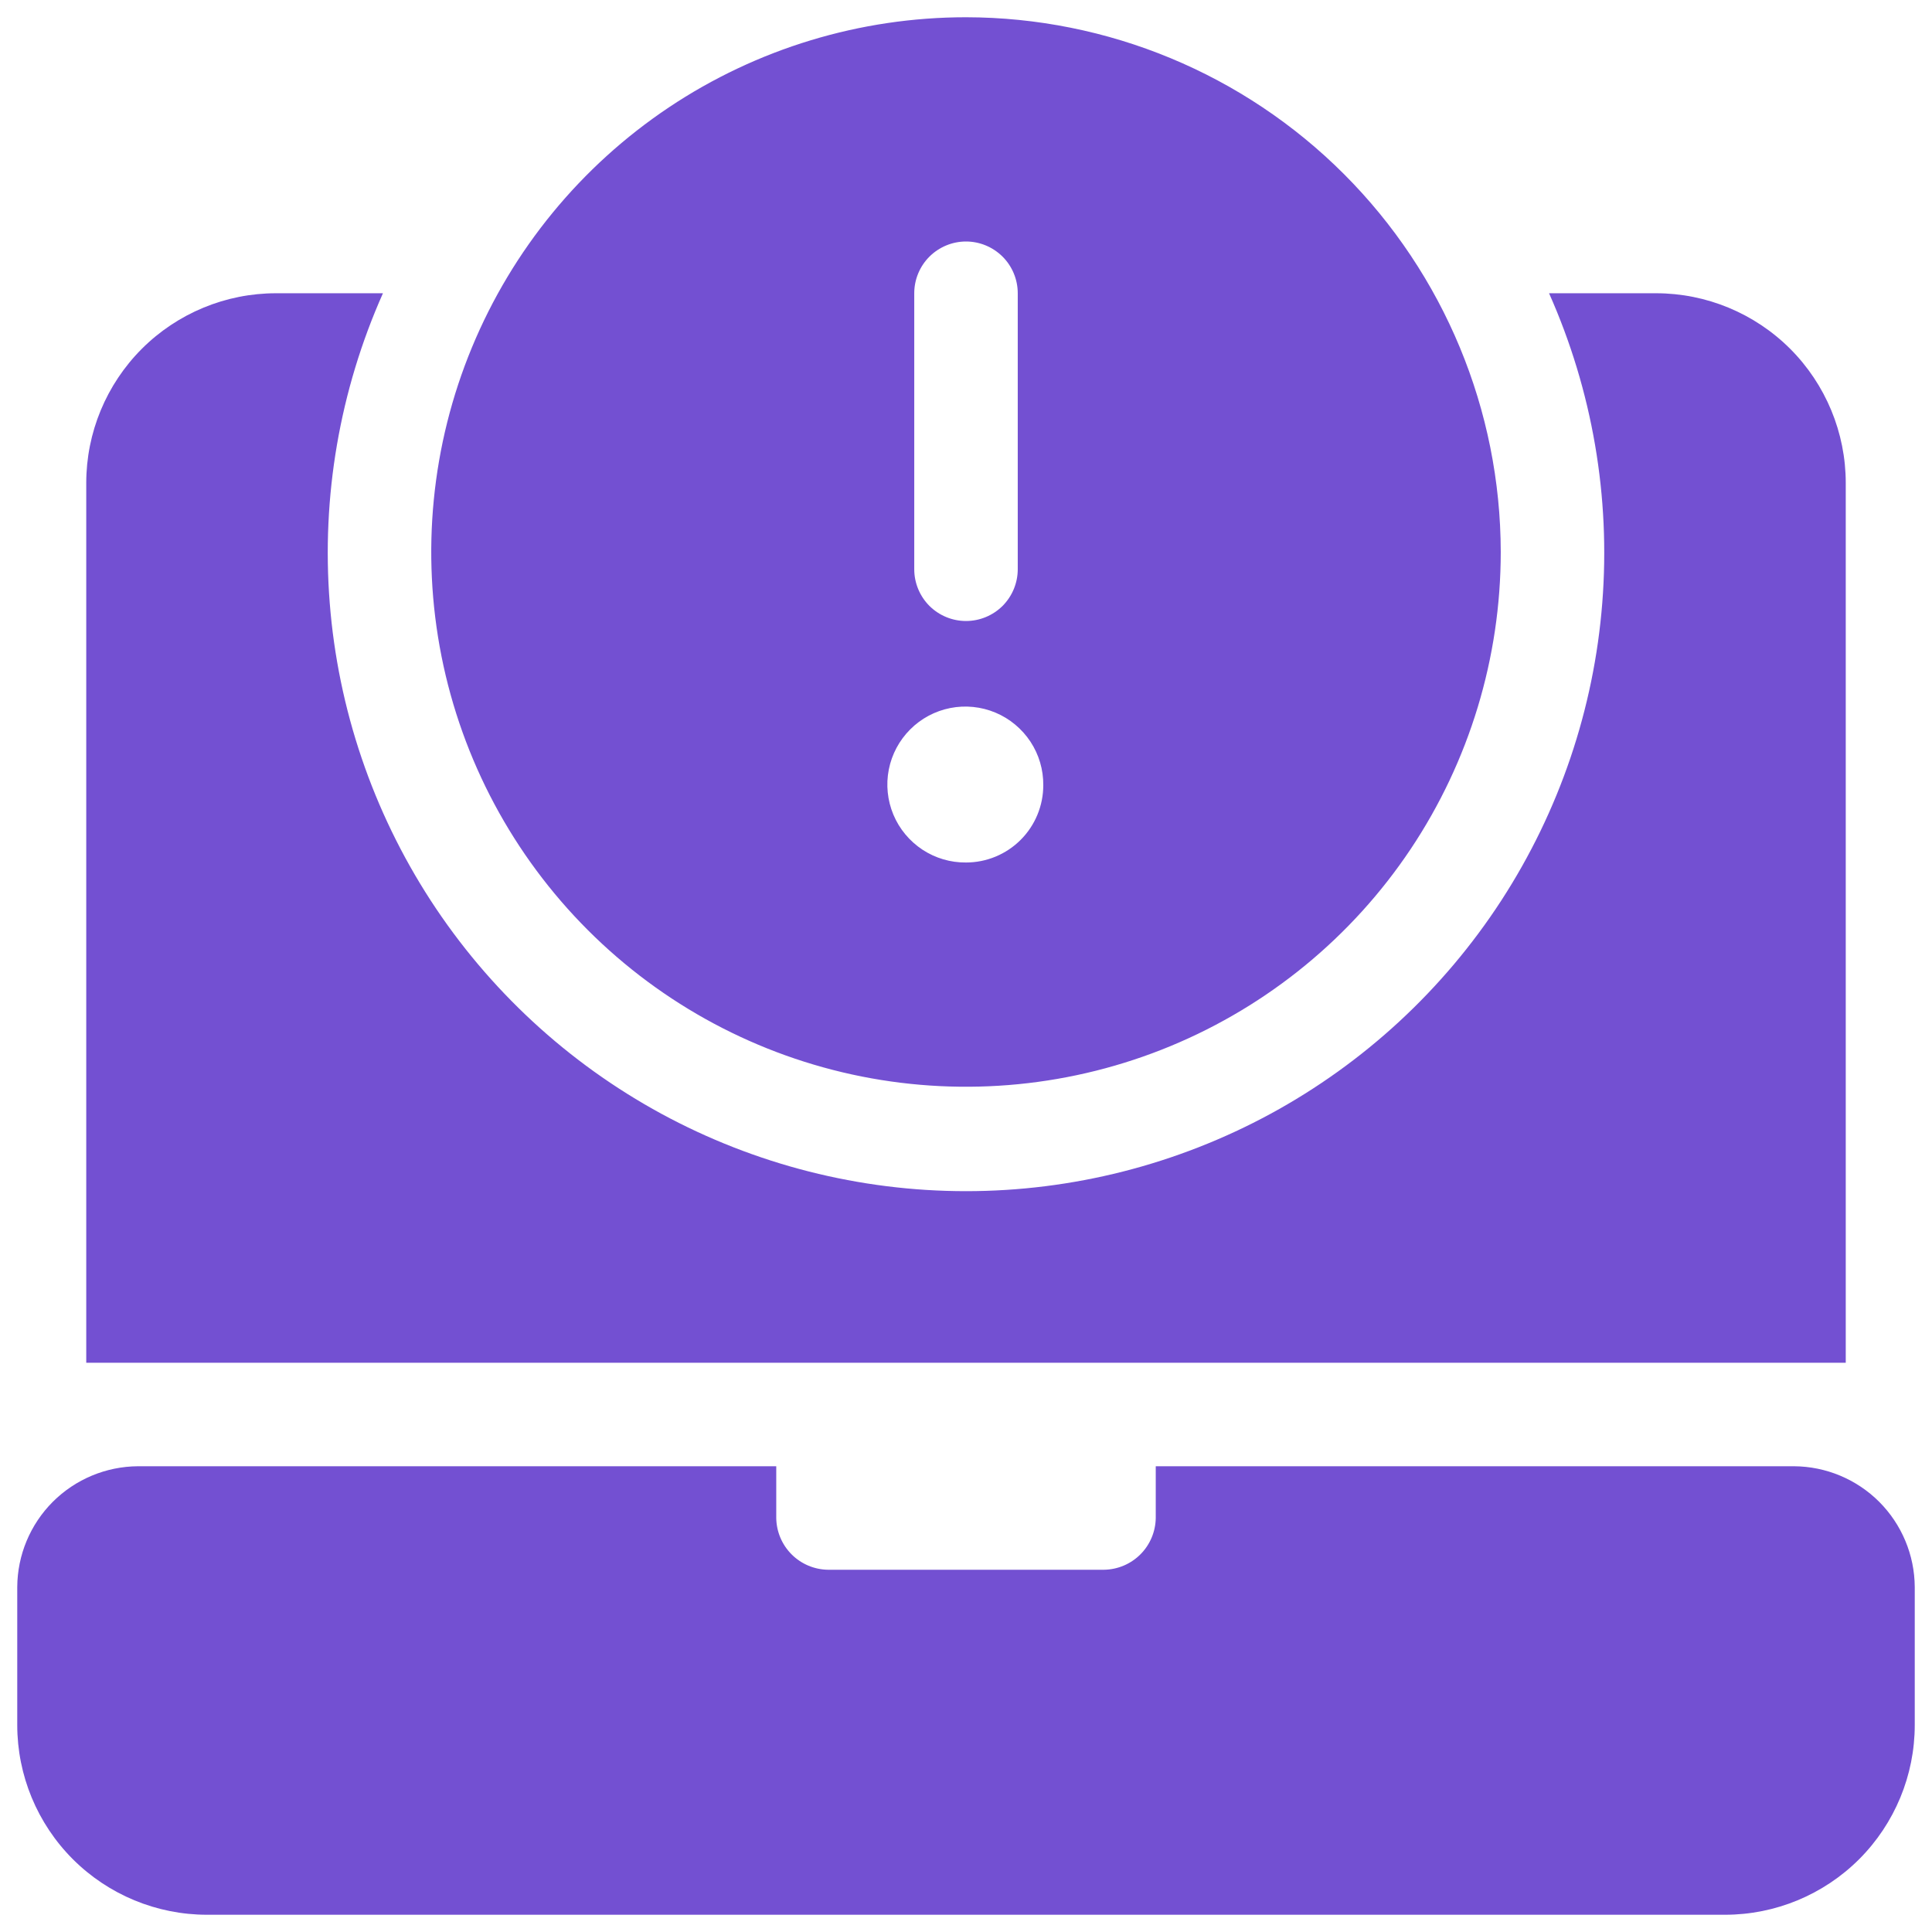 <?xml version="1.0" encoding="UTF-8"?>
<svg xmlns="http://www.w3.org/2000/svg" width="42" height="42" viewBox="0 0 42 42" fill="none">
  <path d="M41.625 34.5V37.5C41.625 38.594 41.19 39.643 40.417 40.417C39.643 41.19 38.594 41.625 37.5 41.625H4.5C3.406 41.625 2.357 41.19 1.583 40.417C0.81 39.643 0.375 38.594 0.375 37.5V34.5C0.379 33.805 0.657 33.14 1.148 32.648C1.64 32.157 2.305 31.879 3 31.875H16.875V33C16.879 33.297 16.999 33.581 17.209 33.791C17.419 34.001 17.703 34.121 18 34.125H24C24.297 34.121 24.581 34.001 24.791 33.791C25.001 33.581 25.121 33.297 25.125 33V31.875H39C39.695 31.879 40.36 32.157 40.852 32.648C41.343 33.14 41.621 33.805 41.625 34.5ZM36 6.375H33.675C34.616 8.488 35.014 10.802 34.832 13.107C34.651 15.413 33.896 17.636 32.637 19.576C31.377 21.515 29.653 23.109 27.621 24.213C25.588 25.316 23.313 25.895 21 25.895C18.687 25.895 16.412 25.316 14.379 24.213C12.347 23.109 10.623 21.515 9.363 19.576C8.104 17.636 7.349 15.413 7.168 13.107C6.986 10.802 7.384 8.488 8.325 6.375H6C4.906 6.375 3.857 6.81 3.083 7.583C2.31 8.357 1.875 9.406 1.875 10.5V29.625H40.125V10.5C40.125 9.406 39.69 8.357 38.917 7.583C38.143 6.81 37.094 6.375 36 6.375ZM21 0.375C18.701 0.375 16.453 1.057 14.541 2.334C12.63 3.612 11.14 5.427 10.26 7.551C9.38 9.675 9.15 12.013 9.598 14.268C10.047 16.523 11.154 18.594 12.78 20.22C14.406 21.846 16.477 22.953 18.732 23.402C20.987 23.85 23.325 23.62 25.449 22.74C27.573 21.86 29.389 20.37 30.666 18.459C31.943 16.547 32.625 14.299 32.625 12C32.621 8.918 31.395 5.964 29.216 3.784C27.037 1.605 24.082 0.379 21 0.375ZM19.875 6.375C19.875 6.077 19.994 5.79 20.204 5.58C20.416 5.369 20.702 5.25 21 5.25C21.298 5.25 21.584 5.369 21.796 5.58C22.006 5.79 22.125 6.077 22.125 6.375V12.375C22.125 12.673 22.006 12.96 21.796 13.171C21.584 13.382 21.298 13.5 21 13.5C20.702 13.5 20.416 13.382 20.204 13.171C19.994 12.96 19.875 12.673 19.875 12.375V6.375ZM21 18.75C20.663 18.753 20.334 18.656 20.053 18.471C19.772 18.285 19.552 18.021 19.422 17.711C19.292 17.4 19.257 17.058 19.322 16.728C19.387 16.398 19.549 16.095 19.787 15.857C20.024 15.619 20.328 15.457 20.658 15.392C20.988 15.327 21.33 15.362 21.641 15.492C21.951 15.622 22.215 15.842 22.401 16.123C22.586 16.404 22.683 16.733 22.68 17.07C22.68 17.516 22.503 17.943 22.188 18.258C21.873 18.573 21.446 18.75 21 18.75Z" fill="#7350D2"></path>
</svg>
